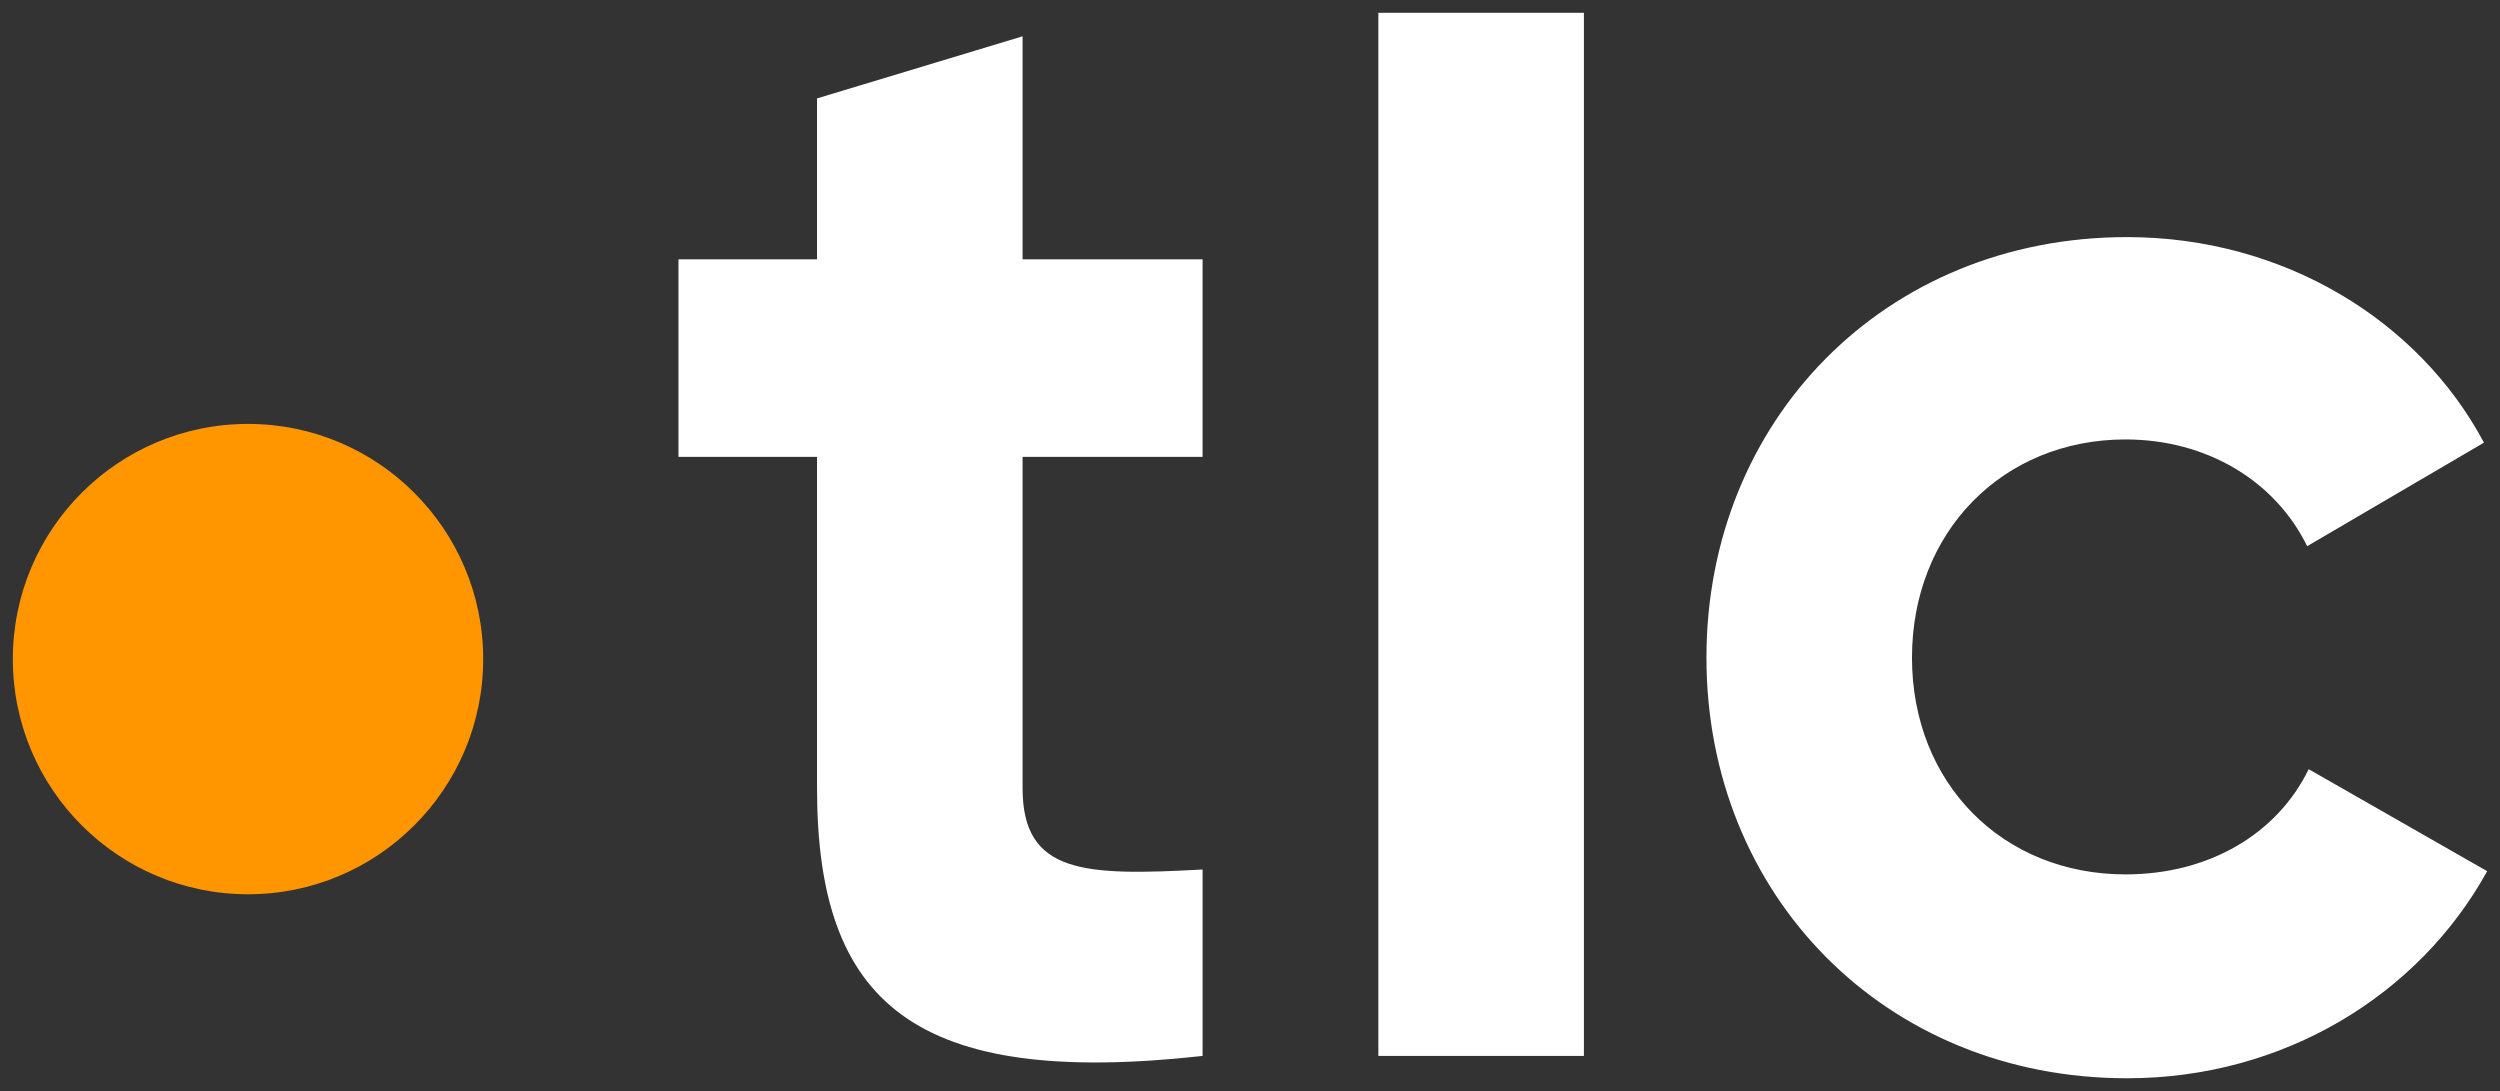 <?xml version="1.0" encoding="utf-8"?>
<svg xmlns="http://www.w3.org/2000/svg" data-name="Ebene 1" id="Ebene_1" viewBox="0 0 194.85 85.04">
  <rect x="0" y="0" width="194.85" height="85.04" fill="#333333" stroke="none"/>
  <defs>
    <style>
      .cls-1 {
        fill: #fff;
      }

      .cls-2 {
        fill: #ff9600;
      }
    </style>
  </defs>
  <path class="cls-1" d="M165.79,84.04c12.17,0,22.72-6.46,28.06-16.14l-13.91-7.95c-2.48,5.09-7.82,8.2-14.28,8.2-9.56,0-16.64-7.08-16.64-16.89s7.08-17.01,16.64-17.01c6.33,0,11.67,3.23,14.16,8.32l13.78-8.07c-5.09-9.56-15.65-16.02-27.82-16.02-18.87,0-32.78,14.28-32.78,32.78s13.91,32.78,32.78,32.78M107.43,82.3h16.02V1h-16.02v81.3ZM93.73,35.61v-15.4h-14.03V2.83l-16.02,4.84v12.54h-10.8v15.4h10.8v25.83c0,16.76,7.58,23.35,30.05,20.86v-14.53c-9.19.5-14.03.37-14.03-6.33v-25.83h14.03Z"/>
  <path class="cls-2" d="M1,51.37c0,10.12,8.21,18.33,18.33,18.33s18.33-8.21,18.33-18.33-8.21-18.33-18.33-18.33S1,41.24,1,51.37"/>
</svg>